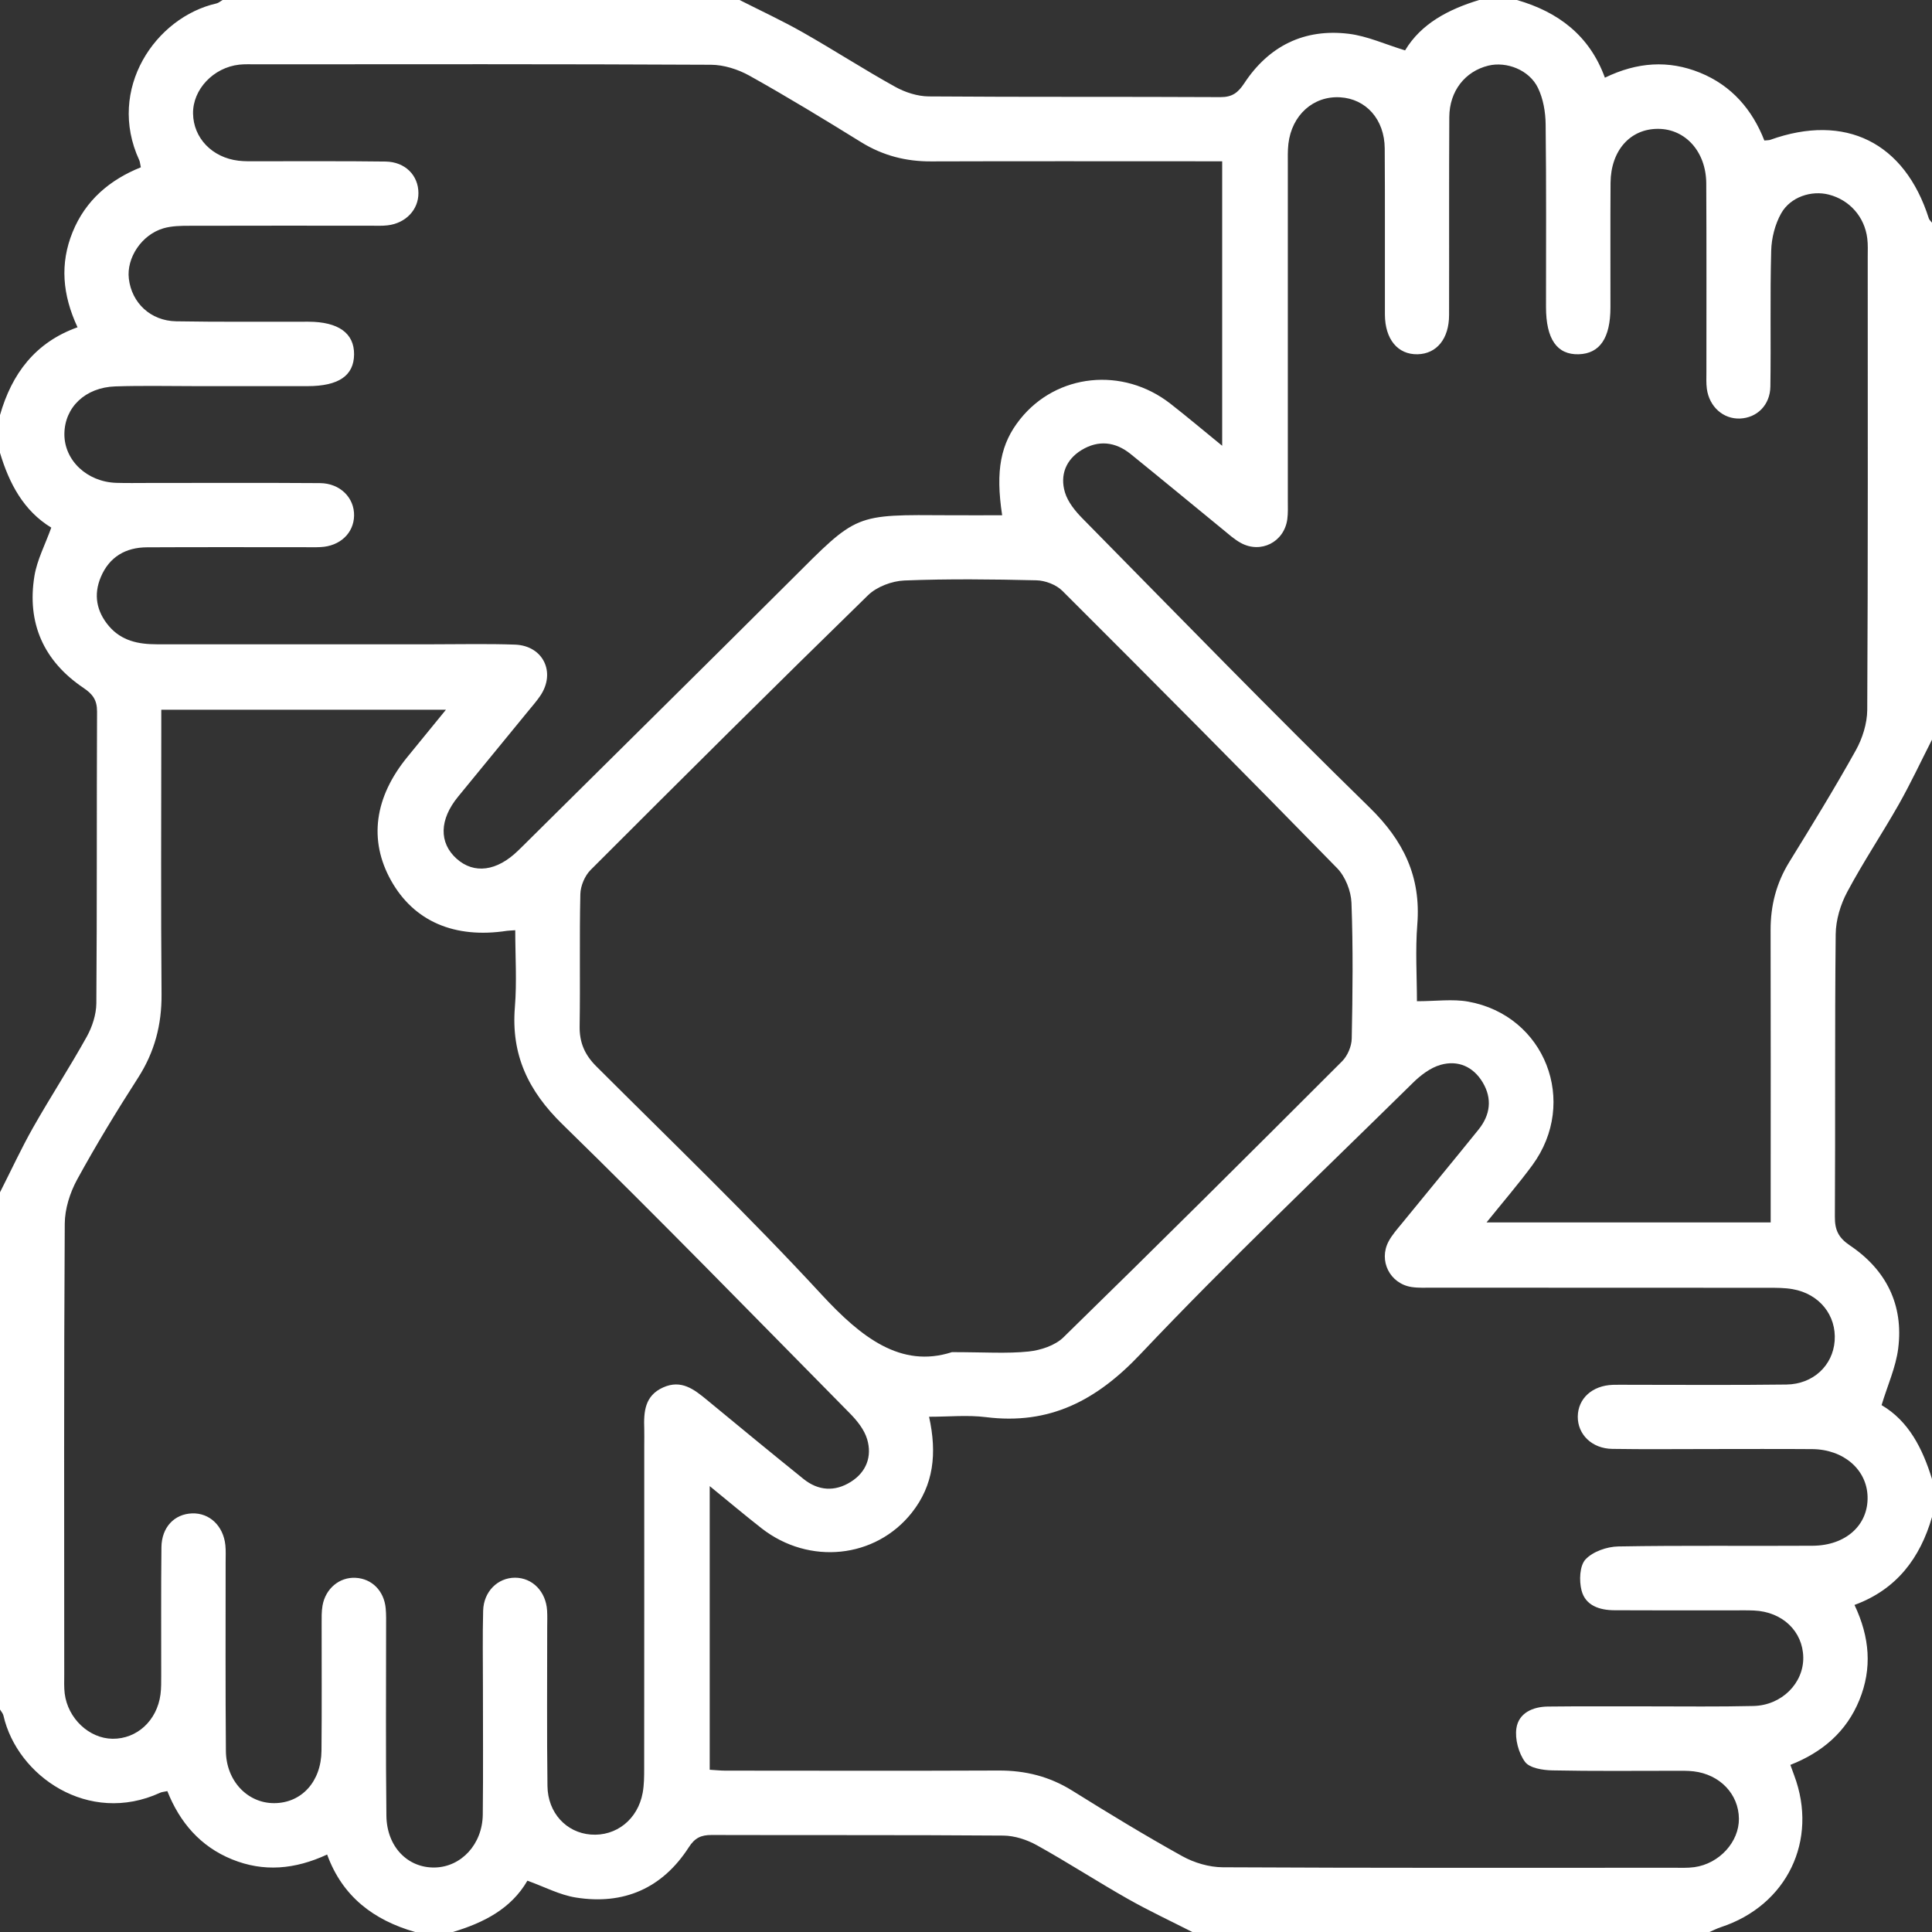 <svg width="52" height="52" viewBox="0 0 52 52" fill="none" xmlns="http://www.w3.org/2000/svg">
<rect x="0" y="0" width="52" height="52" fill="#333333" stroke="none"/>
<g clip-path="url(#clip0_324_785)">
<path d="M12.187 52H11.172C10.061 51.682 9.216 51.048 8.805 49.915C7.932 50.319 7.094 50.389 6.248 50.046C5.391 49.699 4.837 49.047 4.504 48.208C4.406 48.229 4.353 48.231 4.31 48.252C2.382 49.136 0.463 47.802 0.093 46.176C0.08 46.116 0.031 46.065 -0.002 46.009C-0.002 41.371 -0.002 36.733 -0.002 32.095C0.295 31.512 0.569 30.916 0.891 30.347C1.357 29.525 1.874 28.731 2.333 27.907C2.482 27.639 2.59 27.309 2.593 27.006C2.613 24.389 2.6 21.77 2.612 19.152C2.613 18.839 2.495 18.682 2.244 18.513C1.177 17.794 0.719 16.771 0.927 15.501C0.999 15.066 1.217 14.656 1.38 14.201C0.636 13.748 0.248 13.015 -0 12.188V11.172C0.317 10.059 0.95 9.214 2.087 8.809C1.678 7.931 1.61 7.094 1.954 6.247C2.302 5.39 2.956 4.838 3.791 4.503C3.77 4.405 3.767 4.352 3.747 4.309C2.865 2.396 4.187 0.464 5.824 0.093C5.884 0.08 5.936 0.031 5.992 0C10.63 0 15.268 0 19.906 0C20.473 0.288 21.054 0.557 21.607 0.871C22.444 1.346 23.252 1.87 24.093 2.336C24.361 2.485 24.692 2.592 24.994 2.595C27.613 2.615 30.232 2.6 32.852 2.614C33.166 2.615 33.322 2.494 33.488 2.243C34.149 1.238 35.104 0.764 36.298 0.909C36.801 0.97 37.281 1.193 37.818 1.356C38.25 0.635 38.986 0.251 39.812 0H40.828C41.938 0.32 42.782 0.953 43.196 2.091C44.068 1.668 44.907 1.614 45.752 1.955C46.609 2.302 47.164 2.953 47.488 3.782C47.577 3.773 47.612 3.775 47.642 3.765C49.664 3.039 51.263 3.83 51.914 5.877C51.928 5.92 51.971 5.956 52 5.994V19.908C51.703 20.49 51.426 21.084 51.105 21.652C50.655 22.444 50.146 23.204 49.718 24.007C49.536 24.347 49.412 24.762 49.408 25.145C49.381 27.679 49.401 30.213 49.386 32.746C49.383 33.104 49.48 33.312 49.79 33.521C50.765 34.176 51.24 35.119 51.09 36.297C51.026 36.8 50.805 37.282 50.643 37.819C51.373 38.247 51.748 38.989 52.001 39.812V40.828C51.681 41.937 51.046 42.782 49.914 43.197C50.327 44.069 50.391 44.906 50.047 45.752C49.7 46.608 49.049 47.164 48.188 47.502C48.234 47.629 48.262 47.707 48.291 47.785C48.945 49.531 48.098 51.285 46.32 51.869C46.213 51.904 46.112 51.957 46.008 52.001H32.093C31.511 51.705 30.917 51.427 30.349 51.105C29.527 50.639 28.733 50.123 27.906 49.664C27.638 49.515 27.308 49.408 27.006 49.405C24.387 49.385 21.767 49.397 19.148 49.389C18.867 49.389 18.701 49.468 18.54 49.718C17.827 50.825 16.787 51.278 15.498 51.072C15.063 51.003 14.653 50.783 14.195 50.619C13.757 51.377 13.016 51.752 12.189 52H12.187ZM32.895 4.341C32.685 4.341 32.504 4.341 32.322 4.341C29.902 4.341 27.481 4.336 25.061 4.344C24.383 4.347 23.764 4.188 23.183 3.83C22.191 3.216 21.194 2.608 20.175 2.039C19.867 1.867 19.483 1.744 19.134 1.743C15.055 1.722 10.977 1.729 6.897 1.731C6.745 1.731 6.59 1.724 6.44 1.74C5.743 1.817 5.186 2.409 5.196 3.056C5.205 3.713 5.708 4.24 6.416 4.325C6.582 4.346 6.754 4.34 6.922 4.34C8.073 4.343 9.224 4.332 10.375 4.348C10.905 4.355 11.261 4.719 11.262 5.196C11.264 5.644 10.922 6.007 10.434 6.065C10.283 6.083 10.129 6.075 9.977 6.075C8.352 6.075 6.727 6.072 5.102 6.077C4.868 6.077 4.622 6.08 4.399 6.145C3.812 6.317 3.401 6.94 3.468 7.502C3.545 8.153 4.053 8.636 4.743 8.648C5.928 8.669 7.113 8.656 8.298 8.659C9.108 8.66 9.536 8.967 9.53 9.54C9.525 10.11 9.115 10.392 8.282 10.393C7.284 10.393 6.284 10.393 5.286 10.393C4.559 10.393 3.831 10.376 3.104 10.4C2.295 10.427 1.741 10.962 1.733 11.676C1.726 12.387 2.338 12.97 3.129 12.996C3.416 13.005 3.705 12.999 3.992 12.999C5.532 12.999 7.073 12.992 8.612 13.003C9.155 13.007 9.541 13.398 9.53 13.882C9.52 14.351 9.15 14.7 8.629 14.725C8.477 14.733 8.324 14.728 8.172 14.728C6.768 14.728 5.362 14.724 3.958 14.731C3.382 14.733 2.944 14.988 2.715 15.528C2.512 16.006 2.596 16.457 2.933 16.853C3.27 17.247 3.721 17.341 4.214 17.341C6.702 17.339 9.191 17.34 11.678 17.341C12.405 17.341 13.134 17.324 13.861 17.35C14.621 17.378 14.967 18.1 14.541 18.728C14.446 18.868 14.334 18.996 14.227 19.126C13.594 19.899 12.96 20.67 12.329 21.443C11.824 22.059 11.811 22.682 12.289 23.112C12.759 23.533 13.376 23.451 13.946 22.893C13.983 22.858 14.018 22.822 14.055 22.787C16.458 20.403 18.869 18.025 21.266 15.635C23.094 13.811 22.961 13.852 25.575 13.868C26.038 13.871 26.5 13.868 26.973 13.868C26.789 12.657 26.933 11.938 27.457 11.282C28.439 10.053 30.218 9.866 31.499 10.863C31.955 11.218 32.397 11.593 32.895 11.998V4.339V4.341ZM19.103 47.633C19.259 47.642 19.39 47.657 19.52 47.657C21.974 47.658 24.428 47.665 26.883 47.654C27.598 47.652 28.245 47.813 28.856 48.193C29.831 48.801 30.814 49.4 31.819 49.958C32.141 50.137 32.543 50.256 32.91 50.258C36.955 50.279 41 50.272 45.045 50.271C45.23 50.271 45.42 50.28 45.603 50.255C46.276 50.162 46.809 49.575 46.803 48.949C46.796 48.291 46.296 47.761 45.586 47.676C45.42 47.656 45.249 47.661 45.08 47.661C43.98 47.661 42.88 47.673 41.78 47.65C41.527 47.645 41.172 47.59 41.047 47.422C40.873 47.186 40.772 46.809 40.814 46.518C40.874 46.107 41.253 45.937 41.658 45.932C42.572 45.921 43.486 45.928 44.4 45.927C45.331 45.927 46.262 45.939 47.193 45.917C47.956 45.9 48.547 45.302 48.535 44.606C48.522 43.903 47.972 43.381 47.209 43.347C47.023 43.339 46.836 43.343 46.651 43.343C45.585 43.343 44.518 43.346 43.452 43.34C43.053 43.339 42.671 43.215 42.567 42.805C42.5 42.544 42.515 42.143 42.674 41.972C42.87 41.761 43.252 41.628 43.556 41.623C45.299 41.592 47.042 41.615 48.786 41.604C49.685 41.599 50.288 41.043 50.266 40.281C50.246 39.553 49.62 39.01 48.777 39.003C47.863 38.996 46.949 39.001 46.035 39.001C45.154 39.001 44.274 39.011 43.394 38.997C42.848 38.989 42.462 38.61 42.466 38.127C42.472 37.64 42.855 37.292 43.41 37.273C43.562 37.268 43.715 37.272 43.867 37.272C45.271 37.272 46.676 37.283 48.081 37.265C48.803 37.256 49.331 36.752 49.38 36.091C49.431 35.403 48.971 34.824 48.249 34.698C48.033 34.66 47.811 34.661 47.592 34.661C44.579 34.658 41.567 34.661 38.554 34.658C38.369 34.658 38.179 34.668 37.996 34.641C37.41 34.552 37.096 33.933 37.376 33.409C37.471 33.233 37.609 33.078 37.738 32.921C38.422 32.082 39.114 31.247 39.793 30.405C40.111 30.011 40.17 29.572 39.906 29.131C39.651 28.706 39.238 28.528 38.775 28.66C38.501 28.737 38.237 28.939 38.029 29.144C35.568 31.566 33.062 33.945 30.689 36.452C29.508 37.699 28.246 38.357 26.533 38.142C26.044 38.081 25.541 38.132 25.006 38.132C25.225 39.123 25.129 39.972 24.54 40.716C23.564 41.947 21.78 42.133 20.5 41.136C20.044 40.779 19.601 40.406 19.102 39.999V47.634L19.103 47.633ZM47.658 32.904C47.658 32.646 47.658 32.444 47.658 32.243C47.658 29.84 47.662 27.437 47.656 25.035C47.654 24.374 47.809 23.77 48.157 23.204C48.769 22.211 49.381 21.216 49.948 20.197C50.128 19.875 50.254 19.474 50.257 19.109C50.279 15.047 50.27 10.986 50.27 6.925C50.27 6.756 50.279 6.585 50.258 6.419C50.187 5.835 49.779 5.379 49.22 5.237C48.755 5.119 48.191 5.298 47.94 5.743C47.775 6.037 47.681 6.407 47.672 6.746C47.639 7.964 47.668 9.183 47.65 10.401C47.643 10.904 47.29 11.246 46.832 11.265C46.384 11.283 46.006 10.95 45.94 10.465C45.92 10.315 45.928 10.162 45.928 10.009C45.928 8.316 45.933 6.625 45.924 4.932C45.918 4.083 45.364 3.471 44.63 3.468C43.879 3.464 43.355 4.049 43.348 4.922C43.34 6.04 43.347 7.155 43.345 8.273C43.345 9.097 43.06 9.517 42.492 9.535C41.907 9.552 41.611 9.127 41.611 8.264C41.611 6.623 41.621 4.982 41.601 3.341C41.597 3.013 41.536 2.658 41.395 2.367C41.161 1.881 40.549 1.647 40.057 1.767C39.43 1.922 39.012 2.452 39.008 3.15C38.998 4.926 39.007 6.703 39.002 8.48C39.001 9.118 38.669 9.523 38.155 9.535C37.623 9.547 37.277 9.133 37.275 8.464C37.272 6.974 37.28 5.486 37.27 3.996C37.265 3.213 36.767 2.66 36.069 2.619C35.349 2.577 34.767 3.097 34.677 3.873C34.656 4.057 34.662 4.244 34.662 4.431C34.662 7.442 34.662 10.454 34.662 13.467C34.662 13.636 34.67 13.807 34.648 13.974C34.565 14.59 33.934 14.912 33.391 14.61C33.216 14.513 33.063 14.373 32.906 14.245C32.08 13.57 31.259 12.89 30.431 12.22C30.02 11.888 29.564 11.837 29.11 12.113C28.686 12.372 28.525 12.79 28.663 13.252C28.741 13.511 28.937 13.753 29.133 13.952C31.698 16.556 34.247 19.178 36.86 21.732C37.78 22.63 38.248 23.599 38.147 24.88C38.091 25.578 38.137 26.282 38.137 26.948C38.65 26.948 39.097 26.883 39.518 26.959C41.586 27.332 42.492 29.662 41.242 31.363C40.867 31.872 40.454 32.351 40.01 32.902H47.666L47.658 32.904ZM4.341 19.102C4.341 19.331 4.341 19.515 4.341 19.698C4.341 22.05 4.328 24.403 4.348 26.756C4.355 27.58 4.162 28.314 3.716 29.009C3.14 29.905 2.585 30.817 2.074 31.751C1.882 32.105 1.745 32.538 1.743 32.936C1.718 36.981 1.728 41.027 1.729 45.072C1.729 45.241 1.721 45.412 1.741 45.58C1.825 46.253 2.399 46.792 3.03 46.799C3.687 46.805 4.227 46.31 4.32 45.603C4.341 45.436 4.339 45.266 4.339 45.096C4.341 43.945 4.332 42.794 4.345 41.643C4.352 41.104 4.693 40.75 5.171 40.733C5.64 40.717 6.012 41.069 6.066 41.589C6.081 41.739 6.073 41.894 6.073 42.045C6.073 43.738 6.066 45.431 6.08 47.124C6.085 47.931 6.661 48.533 7.377 48.532C8.114 48.531 8.645 47.956 8.653 47.121C8.664 45.987 8.656 44.853 8.657 43.719C8.657 43.55 8.652 43.378 8.681 43.213C8.763 42.754 9.138 42.445 9.568 42.467C10.008 42.488 10.336 42.816 10.381 43.287C10.397 43.455 10.392 43.626 10.392 43.795C10.392 45.488 10.38 47.181 10.4 48.873C10.411 49.709 10.977 50.28 11.704 50.264C12.416 50.249 12.986 49.636 12.994 48.837C13.007 47.686 12.998 46.535 12.998 45.383C12.998 44.706 12.986 44.029 13.004 43.352C13.017 42.838 13.395 42.465 13.861 42.464C14.328 42.463 14.694 42.834 14.725 43.347C14.735 43.498 14.728 43.652 14.728 43.803C14.728 45.225 14.717 46.647 14.735 48.069C14.743 48.793 15.242 49.325 15.899 49.377C16.584 49.431 17.168 48.969 17.298 48.253C17.337 48.039 17.338 47.816 17.338 47.596C17.341 44.702 17.34 41.807 17.34 38.913C17.34 38.762 17.344 38.609 17.34 38.457C17.324 38.001 17.351 37.566 17.848 37.343C18.339 37.123 18.683 37.395 19.033 37.684C19.894 38.396 20.756 39.104 21.626 39.806C22.024 40.127 22.47 40.155 22.9 39.884C23.32 39.62 23.476 39.199 23.34 38.739C23.264 38.48 23.068 38.236 22.872 38.038C20.304 35.436 17.754 32.814 15.138 30.26C14.217 29.361 13.754 28.389 13.858 27.109C13.914 26.428 13.868 25.737 13.868 25.037C13.742 25.047 13.693 25.047 13.646 25.053C12.231 25.27 11.138 24.796 10.524 23.697C9.919 22.613 10.076 21.454 10.973 20.364C11.3 19.965 11.625 19.564 12.003 19.102H4.341ZM25.616 36.393C26.501 36.393 27.098 36.437 27.684 36.376C28.009 36.342 28.395 36.216 28.621 35.996C31.139 33.537 33.633 31.055 36.122 28.565C36.27 28.417 36.378 28.163 36.382 27.954C36.407 26.737 36.42 25.517 36.375 24.3C36.363 23.981 36.21 23.594 35.989 23.367C33.542 20.862 31.074 18.377 28.594 15.903C28.428 15.737 28.133 15.624 27.893 15.619C26.709 15.591 25.523 15.577 24.341 15.624C24.006 15.638 23.599 15.791 23.363 16.021C20.855 18.467 18.373 20.937 15.896 23.415C15.739 23.572 15.624 23.846 15.62 24.069C15.593 25.253 15.62 26.437 15.601 27.622C15.594 28.06 15.738 28.39 16.049 28.7C18.085 30.733 20.161 32.729 22.111 34.841C23.18 35.999 24.249 36.833 25.616 36.395V36.393Z" fill="white"/>
</g>
<defs>
<clipPath id="clip0_324_785">
<rect width="52" height="52" fill="white"/>
</clipPath>
</defs>
</svg>
